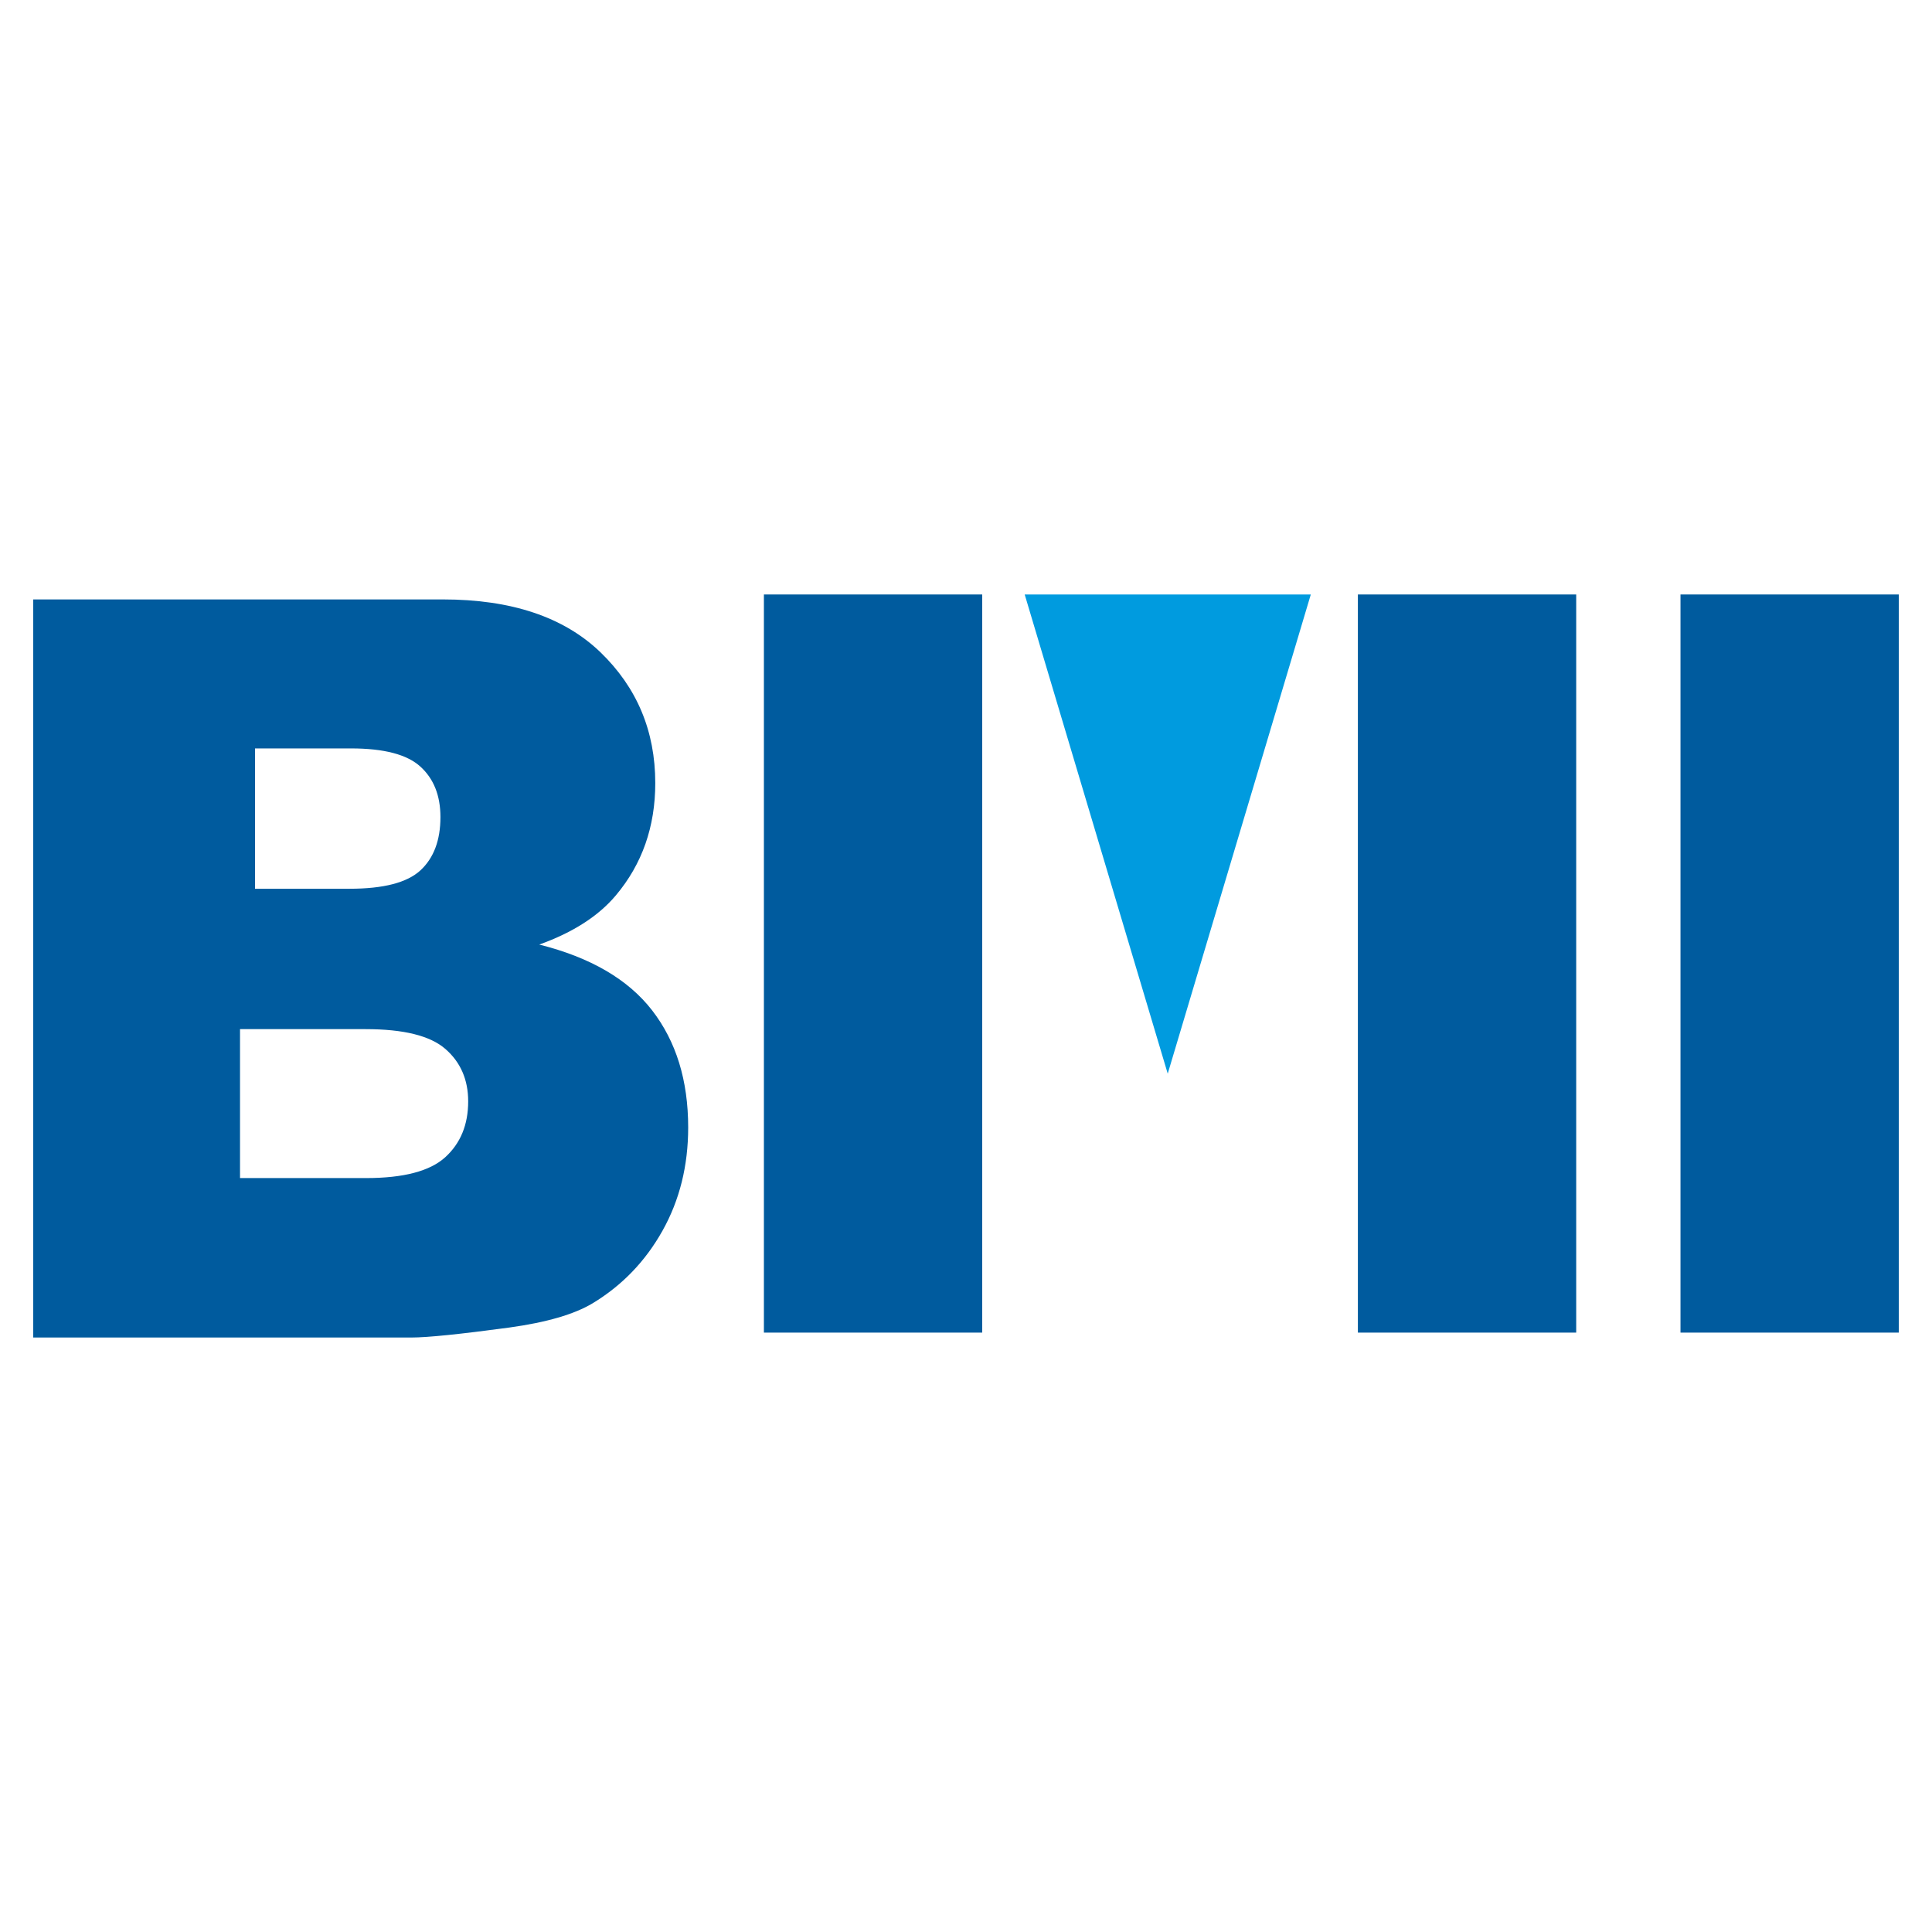 <?xml version="1.0" encoding="utf-8"?>
<!-- Generator: Adobe Illustrator 16.0.0, SVG Export Plug-In . SVG Version: 6.00 Build 0)  -->
<!DOCTYPE svg PUBLIC "-//W3C//DTD SVG 1.1//EN" "http://www.w3.org/Graphics/SVG/1.1/DTD/svg11.dtd">
<svg version="1.1" id="Layer_1" xmlns="http://www.w3.org/2000/svg" xmlns:xlink="http://www.w3.org/1999/xlink" x="0px" y="0px"
	 width="400px" height="400px" viewBox="0 0 400 400" enable-background="new 0 0 400 400" xml:space="preserve">
<g>
	<polygon fill="#009BDF" points="212.151,123.08 271.388,123.08 241.766,222.291 	"/>
	<path fill="#005B9E" d="M52.801,154.952h19.866c6.831,0,11.617,1.252,14.38,3.776c2.752,2.503,4.14,5.981,4.14,10.438
		c0,4.811-1.388,8.485-4.14,11.031c-2.763,2.549-7.654,3.809-14.686,3.809H52.801V154.952z M6.881,276.92h78.282
		c3.324,0,10.104-0.691,20.329-2.074c7.629-1.057,13.365-2.715,17.194-5.007c6.106-3.695,10.942-8.707,14.483-15.042
		c3.537-6.31,5.312-13.449,5.312-21.365c0-9.739-2.485-17.807-7.474-24.259c-4.984-6.428-12.771-10.953-23.359-13.611
		c6.962-2.501,12.253-5.888,15.87-10.199c5.435-6.462,8.148-14.209,8.148-23.231c0-10.771-3.792-19.793-11.349-27.088
		c-7.579-7.297-18.452-10.94-32.62-10.94H6.881V276.92z M49.694,213.072h26.005c7.867,0,13.37,1.364,16.511,4.102
		c3.143,2.739,4.721,6.354,4.721,10.85c0,4.865-1.596,8.702-4.771,11.591c-3.176,2.867-8.636,4.292-16.363,4.292H49.694V213.072z"/>
	<path fill="#005B9E" d="M347.928,123.08h45.191v152.823h-45.191V123.08z"/>
	<path fill="#005B9E" d="M158.158,123.08h45.196v152.823h-45.196V123.08z"/>
	<path fill="#005B9E" d="M281.135,123.08h45.2v152.823h-45.2V123.08z"/>
</g>
</svg>
